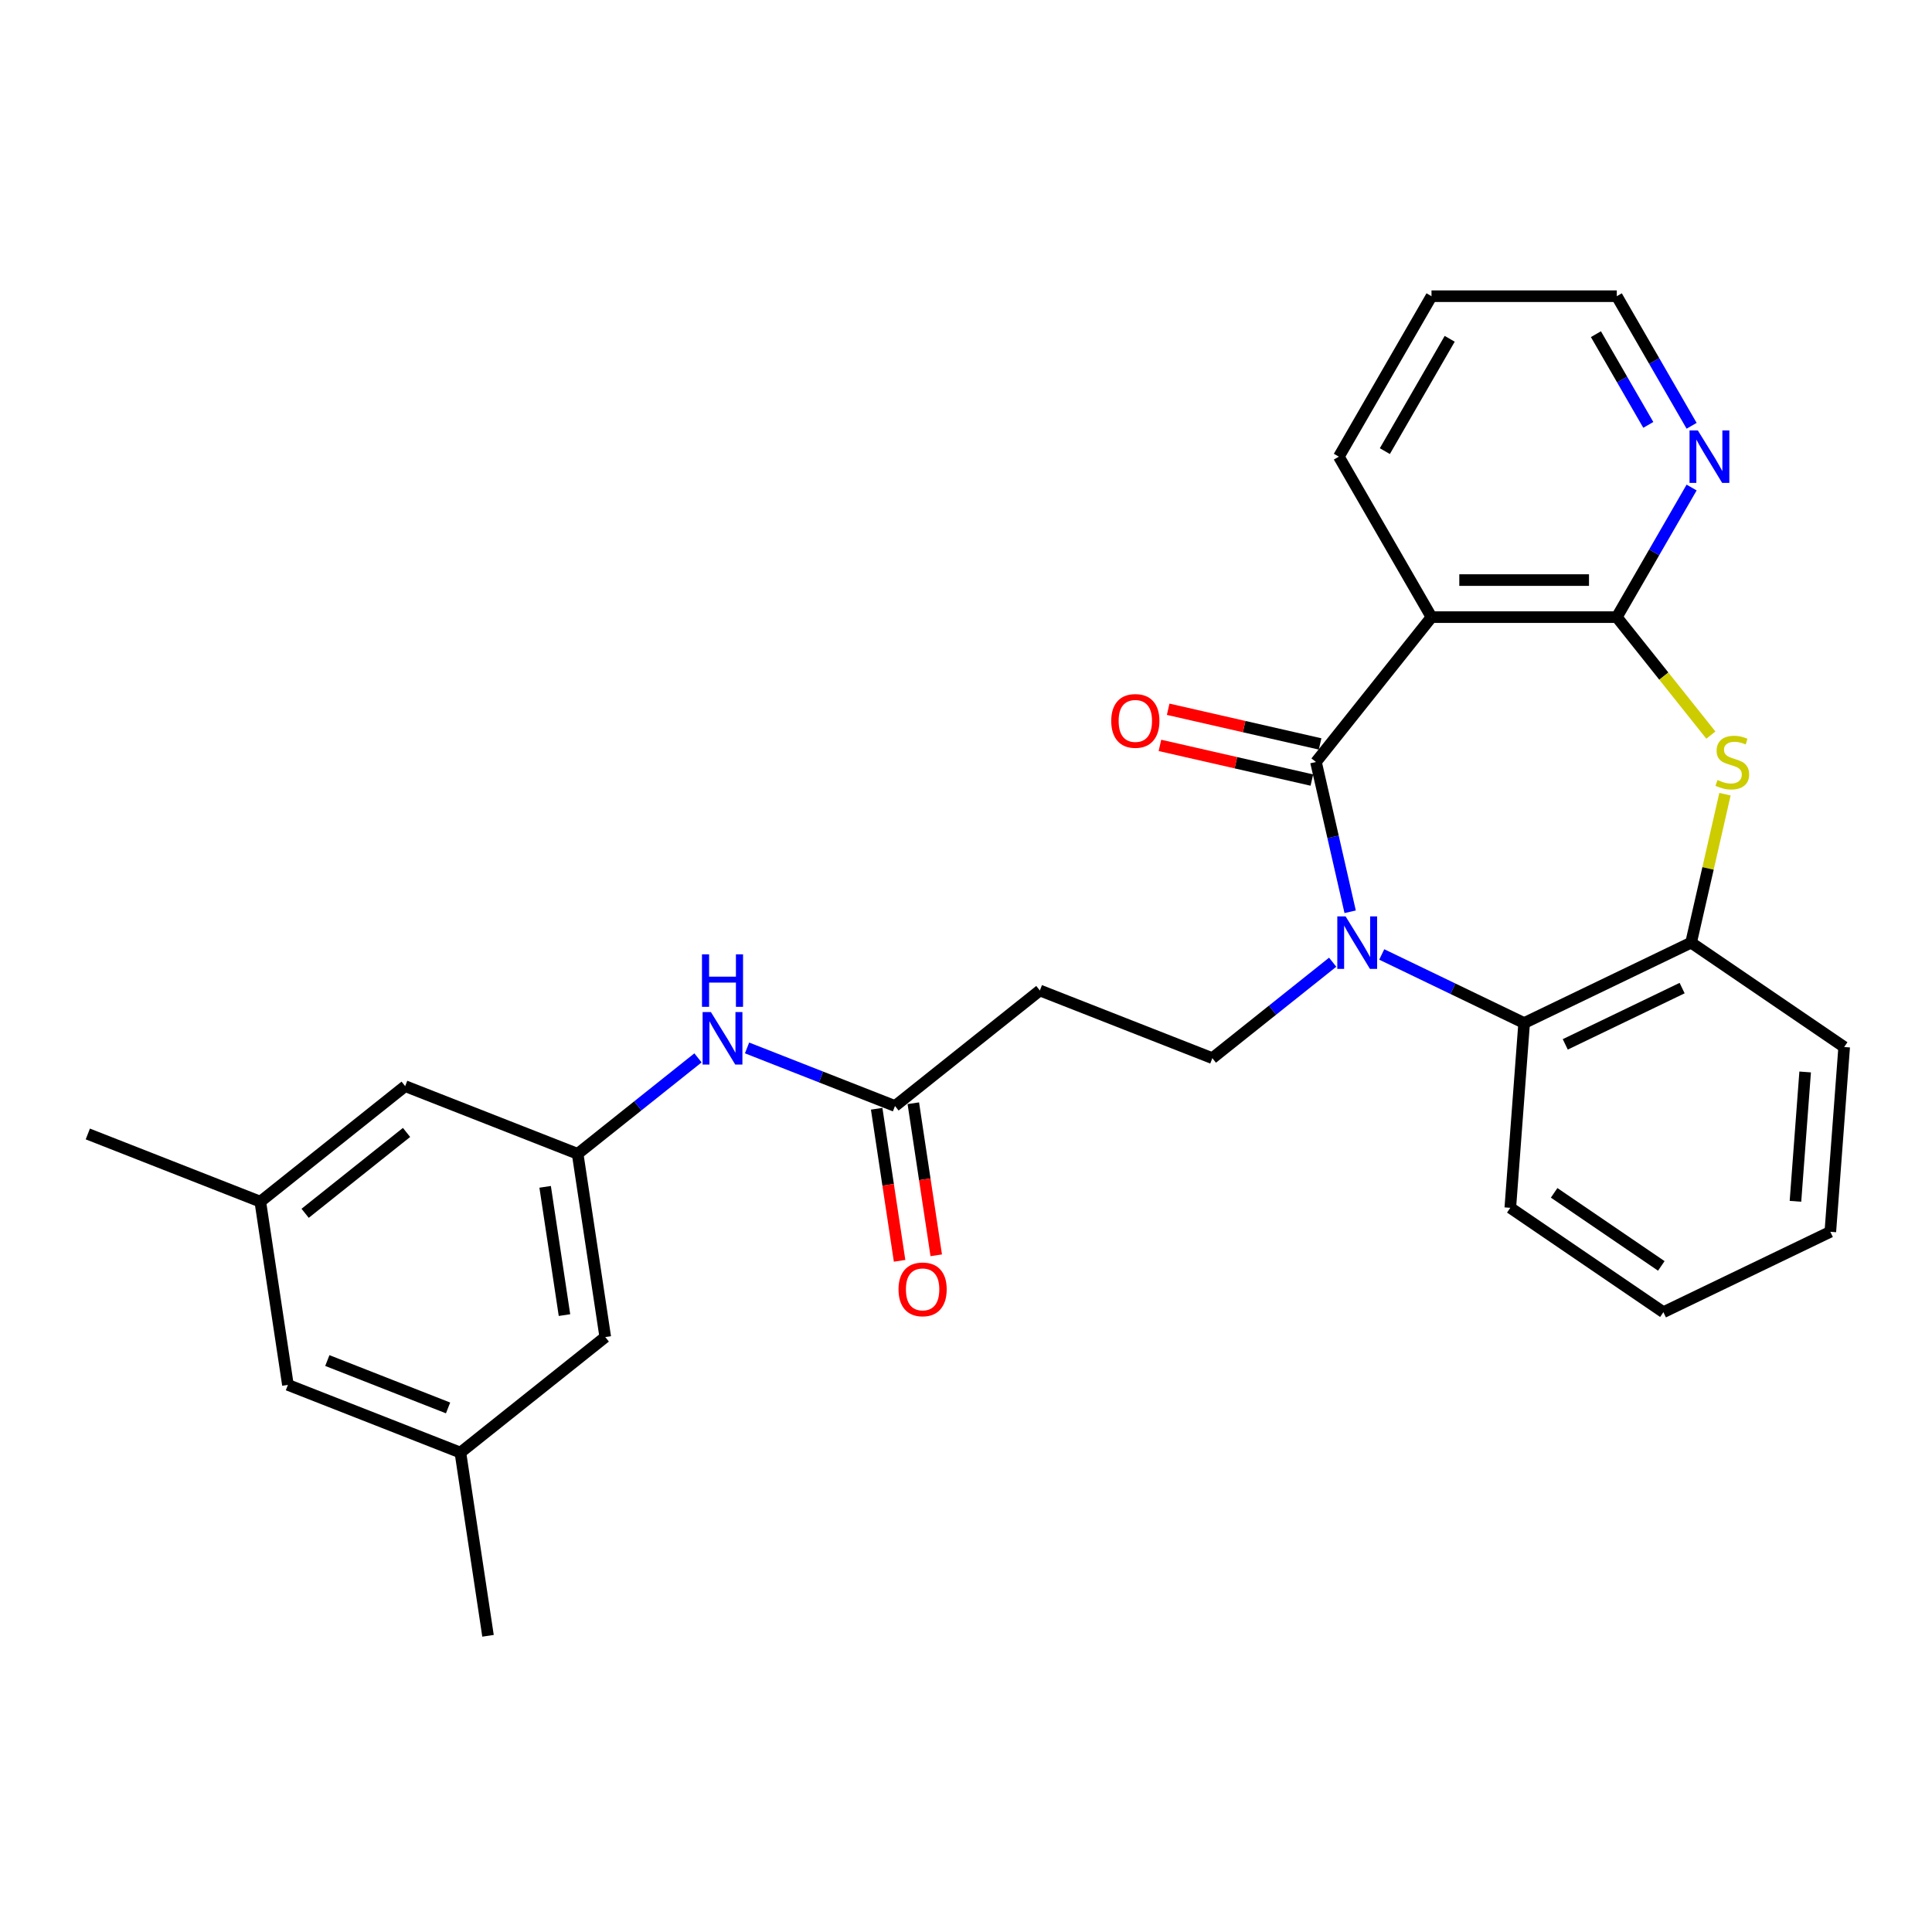 <?xml version='1.0' encoding='iso-8859-1'?>
<svg version='1.1' baseProfile='full'
              xmlns='http://www.w3.org/2000/svg'
                      xmlns:rdkit='http://www.rdkit.org/xml'
                      xmlns:xlink='http://www.w3.org/1999/xlink'
                  xml:space='preserve'
width='1000px' height='1000px' viewBox='0 0 1000 1000'>
<!-- END OF HEADER -->
<rect style='opacity:1.0;fill:#FFFFFF;stroke:none' width='1000' height='1000' x='0' y='0'> </rect>
<path class='bond-0' d='M 698.841,471.932 L 689.994,433.17' style='fill:none;fill-rule:evenodd;stroke:#0000FF;stroke-width:6px;stroke-linecap:butt;stroke-linejoin:miter;stroke-opacity:1' />
<path class='bond-0' d='M 689.994,433.17 L 681.147,394.408' style='fill:none;fill-rule:evenodd;stroke:#000000;stroke-width:6px;stroke-linecap:butt;stroke-linejoin:miter;stroke-opacity:1' />
<path class='bond-4' d='M 715.186,494.025 L 752.041,511.773' style='fill:none;fill-rule:evenodd;stroke:#0000FF;stroke-width:6px;stroke-linecap:butt;stroke-linejoin:miter;stroke-opacity:1' />
<path class='bond-4' d='M 752.041,511.773 L 788.896,529.522' style='fill:none;fill-rule:evenodd;stroke:#000000;stroke-width:6px;stroke-linecap:butt;stroke-linejoin:miter;stroke-opacity:1' />
<path class='bond-6' d='M 689.79,498.036 L 658.648,522.871' style='fill:none;fill-rule:evenodd;stroke:#0000FF;stroke-width:6px;stroke-linecap:butt;stroke-linejoin:miter;stroke-opacity:1' />
<path class='bond-6' d='M 658.648,522.871 L 627.506,547.706' style='fill:none;fill-rule:evenodd;stroke:#000000;stroke-width:6px;stroke-linecap:butt;stroke-linejoin:miter;stroke-opacity:1' />
<path class='bond-1' d='M 681.147,394.408 L 740.943,319.426' style='fill:none;fill-rule:evenodd;stroke:#000000;stroke-width:6px;stroke-linecap:butt;stroke-linejoin:miter;stroke-opacity:1' />
<path class='bond-12' d='M 683.281,385.058 L 643.963,376.084' style='fill:none;fill-rule:evenodd;stroke:#000000;stroke-width:6px;stroke-linecap:butt;stroke-linejoin:miter;stroke-opacity:1' />
<path class='bond-12' d='M 643.963,376.084 L 604.645,367.11' style='fill:none;fill-rule:evenodd;stroke:#FF0000;stroke-width:6px;stroke-linecap:butt;stroke-linejoin:miter;stroke-opacity:1' />
<path class='bond-12' d='M 679.013,403.759 L 639.695,394.785' style='fill:none;fill-rule:evenodd;stroke:#000000;stroke-width:6px;stroke-linecap:butt;stroke-linejoin:miter;stroke-opacity:1' />
<path class='bond-12' d='M 639.695,394.785 L 600.377,385.81' style='fill:none;fill-rule:evenodd;stroke:#FF0000;stroke-width:6px;stroke-linecap:butt;stroke-linejoin:miter;stroke-opacity:1' />
<path class='bond-2' d='M 740.943,319.426 L 836.849,319.426' style='fill:none;fill-rule:evenodd;stroke:#000000;stroke-width:6px;stroke-linecap:butt;stroke-linejoin:miter;stroke-opacity:1' />
<path class='bond-2' d='M 755.329,300.245 L 822.463,300.245' style='fill:none;fill-rule:evenodd;stroke:#000000;stroke-width:6px;stroke-linecap:butt;stroke-linejoin:miter;stroke-opacity:1' />
<path class='bond-19' d='M 740.943,319.426 L 692.99,236.369' style='fill:none;fill-rule:evenodd;stroke:#000000;stroke-width:6px;stroke-linecap:butt;stroke-linejoin:miter;stroke-opacity:1' />
<path class='bond-9' d='M 836.849,319.426 L 856.213,285.887' style='fill:none;fill-rule:evenodd;stroke:#000000;stroke-width:6px;stroke-linecap:butt;stroke-linejoin:miter;stroke-opacity:1' />
<path class='bond-9' d='M 856.213,285.887 L 875.577,252.347' style='fill:none;fill-rule:evenodd;stroke:#0000FF;stroke-width:6px;stroke-linecap:butt;stroke-linejoin:miter;stroke-opacity:1' />
<path class='bond-28' d='M 836.849,319.426 L 861.194,349.954' style='fill:none;fill-rule:evenodd;stroke:#000000;stroke-width:6px;stroke-linecap:butt;stroke-linejoin:miter;stroke-opacity:1' />
<path class='bond-28' d='M 861.194,349.954 L 885.54,380.482' style='fill:none;fill-rule:evenodd;stroke:#CCCC00;stroke-width:6px;stroke-linecap:butt;stroke-linejoin:miter;stroke-opacity:1' />
<path class='bond-3' d='M 892.841,411.077 L 884.073,449.493' style='fill:none;fill-rule:evenodd;stroke:#CCCC00;stroke-width:6px;stroke-linecap:butt;stroke-linejoin:miter;stroke-opacity:1' />
<path class='bond-3' d='M 884.073,449.493 L 875.304,487.91' style='fill:none;fill-rule:evenodd;stroke:#000000;stroke-width:6px;stroke-linecap:butt;stroke-linejoin:miter;stroke-opacity:1' />
<path class='bond-5' d='M 788.896,529.522 L 875.304,487.91' style='fill:none;fill-rule:evenodd;stroke:#000000;stroke-width:6px;stroke-linecap:butt;stroke-linejoin:miter;stroke-opacity:1' />
<path class='bond-5' d='M 810.18,540.562 L 870.666,511.433' style='fill:none;fill-rule:evenodd;stroke:#000000;stroke-width:6px;stroke-linecap:butt;stroke-linejoin:miter;stroke-opacity:1' />
<path class='bond-20' d='M 788.896,529.522 L 781.729,625.159' style='fill:none;fill-rule:evenodd;stroke:#000000;stroke-width:6px;stroke-linecap:butt;stroke-linejoin:miter;stroke-opacity:1' />
<path class='bond-21' d='M 875.304,487.91 L 954.545,541.935' style='fill:none;fill-rule:evenodd;stroke:#000000;stroke-width:6px;stroke-linecap:butt;stroke-linejoin:miter;stroke-opacity:1' />
<path class='bond-8' d='M 627.506,547.706 L 538.23,512.668' style='fill:none;fill-rule:evenodd;stroke:#000000;stroke-width:6px;stroke-linecap:butt;stroke-linejoin:miter;stroke-opacity:1' />
<path class='bond-7' d='M 463.248,572.464 L 538.23,512.668' style='fill:none;fill-rule:evenodd;stroke:#000000;stroke-width:6px;stroke-linecap:butt;stroke-linejoin:miter;stroke-opacity:1' />
<path class='bond-11' d='M 463.248,572.464 L 424.958,557.437' style='fill:none;fill-rule:evenodd;stroke:#000000;stroke-width:6px;stroke-linecap:butt;stroke-linejoin:miter;stroke-opacity:1' />
<path class='bond-11' d='M 424.958,557.437 L 386.669,542.409' style='fill:none;fill-rule:evenodd;stroke:#0000FF;stroke-width:6px;stroke-linecap:butt;stroke-linejoin:miter;stroke-opacity:1' />
<path class='bond-13' d='M 453.764,573.893 L 459.695,613.245' style='fill:none;fill-rule:evenodd;stroke:#000000;stroke-width:6px;stroke-linecap:butt;stroke-linejoin:miter;stroke-opacity:1' />
<path class='bond-13' d='M 459.695,613.245 L 465.627,652.597' style='fill:none;fill-rule:evenodd;stroke:#FF0000;stroke-width:6px;stroke-linecap:butt;stroke-linejoin:miter;stroke-opacity:1' />
<path class='bond-13' d='M 472.731,571.035 L 478.662,610.386' style='fill:none;fill-rule:evenodd;stroke:#000000;stroke-width:6px;stroke-linecap:butt;stroke-linejoin:miter;stroke-opacity:1' />
<path class='bond-13' d='M 478.662,610.386 L 484.594,649.738' style='fill:none;fill-rule:evenodd;stroke:#FF0000;stroke-width:6px;stroke-linecap:butt;stroke-linejoin:miter;stroke-opacity:1' />
<path class='bond-30' d='M 875.577,220.391 L 856.213,186.852' style='fill:none;fill-rule:evenodd;stroke:#0000FF;stroke-width:6px;stroke-linecap:butt;stroke-linejoin:miter;stroke-opacity:1' />
<path class='bond-30' d='M 856.213,186.852 L 836.849,153.313' style='fill:none;fill-rule:evenodd;stroke:#000000;stroke-width:6px;stroke-linecap:butt;stroke-linejoin:miter;stroke-opacity:1' />
<path class='bond-30' d='M 853.157,219.92 L 839.602,196.443' style='fill:none;fill-rule:evenodd;stroke:#0000FF;stroke-width:6px;stroke-linecap:butt;stroke-linejoin:miter;stroke-opacity:1' />
<path class='bond-30' d='M 839.602,196.443 L 826.047,172.965' style='fill:none;fill-rule:evenodd;stroke:#000000;stroke-width:6px;stroke-linecap:butt;stroke-linejoin:miter;stroke-opacity:1' />
<path class='bond-10' d='M 298.989,597.222 L 330.131,572.387' style='fill:none;fill-rule:evenodd;stroke:#000000;stroke-width:6px;stroke-linecap:butt;stroke-linejoin:miter;stroke-opacity:1' />
<path class='bond-10' d='M 330.131,572.387 L 361.273,547.552' style='fill:none;fill-rule:evenodd;stroke:#0000FF;stroke-width:6px;stroke-linecap:butt;stroke-linejoin:miter;stroke-opacity:1' />
<path class='bond-16' d='M 298.989,597.222 L 313.283,692.057' style='fill:none;fill-rule:evenodd;stroke:#000000;stroke-width:6px;stroke-linecap:butt;stroke-linejoin:miter;stroke-opacity:1' />
<path class='bond-16' d='M 282.166,614.306 L 292.172,680.69' style='fill:none;fill-rule:evenodd;stroke:#000000;stroke-width:6px;stroke-linecap:butt;stroke-linejoin:miter;stroke-opacity:1' />
<path class='bond-17' d='M 298.989,597.222 L 209.713,562.184' style='fill:none;fill-rule:evenodd;stroke:#000000;stroke-width:6px;stroke-linecap:butt;stroke-linejoin:miter;stroke-opacity:1' />
<path class='bond-14' d='M 134.731,621.98 L 209.713,562.184' style='fill:none;fill-rule:evenodd;stroke:#000000;stroke-width:6px;stroke-linecap:butt;stroke-linejoin:miter;stroke-opacity:1' />
<path class='bond-14' d='M 157.937,628.007 L 210.425,586.149' style='fill:none;fill-rule:evenodd;stroke:#000000;stroke-width:6px;stroke-linecap:butt;stroke-linejoin:miter;stroke-opacity:1' />
<path class='bond-18' d='M 134.731,621.98 L 149.025,716.815' style='fill:none;fill-rule:evenodd;stroke:#000000;stroke-width:6px;stroke-linecap:butt;stroke-linejoin:miter;stroke-opacity:1' />
<path class='bond-24' d='M 134.731,621.98 L 45.455,586.942' style='fill:none;fill-rule:evenodd;stroke:#000000;stroke-width:6px;stroke-linecap:butt;stroke-linejoin:miter;stroke-opacity:1' />
<path class='bond-15' d='M 238.301,751.853 L 313.283,692.057' style='fill:none;fill-rule:evenodd;stroke:#000000;stroke-width:6px;stroke-linecap:butt;stroke-linejoin:miter;stroke-opacity:1' />
<path class='bond-23' d='M 238.301,751.853 L 252.595,846.687' style='fill:none;fill-rule:evenodd;stroke:#000000;stroke-width:6px;stroke-linecap:butt;stroke-linejoin:miter;stroke-opacity:1' />
<path class='bond-31' d='M 238.301,751.853 L 149.025,716.815' style='fill:none;fill-rule:evenodd;stroke:#000000;stroke-width:6px;stroke-linecap:butt;stroke-linejoin:miter;stroke-opacity:1' />
<path class='bond-31' d='M 231.917,728.742 L 169.424,704.215' style='fill:none;fill-rule:evenodd;stroke:#000000;stroke-width:6px;stroke-linecap:butt;stroke-linejoin:miter;stroke-opacity:1' />
<path class='bond-25' d='M 692.99,236.369 L 740.943,153.313' style='fill:none;fill-rule:evenodd;stroke:#000000;stroke-width:6px;stroke-linecap:butt;stroke-linejoin:miter;stroke-opacity:1' />
<path class='bond-25' d='M 716.795,233.501 L 750.362,175.362' style='fill:none;fill-rule:evenodd;stroke:#000000;stroke-width:6px;stroke-linecap:butt;stroke-linejoin:miter;stroke-opacity:1' />
<path class='bond-26' d='M 781.729,625.159 L 860.97,679.185' style='fill:none;fill-rule:evenodd;stroke:#000000;stroke-width:6px;stroke-linecap:butt;stroke-linejoin:miter;stroke-opacity:1' />
<path class='bond-26' d='M 804.42,617.415 L 859.889,655.233' style='fill:none;fill-rule:evenodd;stroke:#000000;stroke-width:6px;stroke-linecap:butt;stroke-linejoin:miter;stroke-opacity:1' />
<path class='bond-29' d='M 954.545,541.935 L 947.378,637.573' style='fill:none;fill-rule:evenodd;stroke:#000000;stroke-width:6px;stroke-linecap:butt;stroke-linejoin:miter;stroke-opacity:1' />
<path class='bond-29' d='M 934.343,554.848 L 929.326,621.794' style='fill:none;fill-rule:evenodd;stroke:#000000;stroke-width:6px;stroke-linecap:butt;stroke-linejoin:miter;stroke-opacity:1' />
<path class='bond-22' d='M 836.849,153.313 L 740.943,153.313' style='fill:none;fill-rule:evenodd;stroke:#000000;stroke-width:6px;stroke-linecap:butt;stroke-linejoin:miter;stroke-opacity:1' />
<path class='bond-27' d='M 860.97,679.185 L 947.378,637.573' style='fill:none;fill-rule:evenodd;stroke:#000000;stroke-width:6px;stroke-linecap:butt;stroke-linejoin:miter;stroke-opacity:1' />
<path  class='atom-0' d='M 696.484 474.329
L 705.384 488.715
Q 706.267 490.135, 707.686 492.705
Q 709.106 495.275, 709.182 495.429
L 709.182 474.329
L 712.788 474.329
L 712.788 501.49
L 709.067 501.49
L 699.515 485.761
Q 698.402 483.92, 697.213 481.81
Q 696.062 479.7, 695.717 479.048
L 695.717 501.49
L 692.188 501.49
L 692.188 474.329
L 696.484 474.329
' fill='#0000FF'/>
<path  class='atom-4' d='M 888.973 403.73
Q 889.28 403.846, 890.546 404.383
Q 891.812 404.92, 893.193 405.265
Q 894.612 405.572, 895.993 405.572
Q 898.564 405.572, 900.06 404.344
Q 901.556 403.078, 901.556 400.892
Q 901.556 399.396, 900.789 398.475
Q 900.06 397.554, 898.909 397.055
Q 897.758 396.557, 895.84 395.981
Q 893.423 395.252, 891.965 394.562
Q 890.546 393.871, 889.51 392.414
Q 888.513 390.956, 888.513 388.501
Q 888.513 385.086, 890.814 382.976
Q 893.154 380.867, 897.758 380.867
Q 900.904 380.867, 904.471 382.363
L 903.589 385.317
Q 900.328 383.974, 897.873 383.974
Q 895.226 383.974, 893.768 385.086
Q 892.31 386.161, 892.349 388.04
Q 892.349 389.498, 893.078 390.38
Q 893.845 391.263, 894.919 391.761
Q 896.032 392.26, 897.873 392.836
Q 900.328 393.603, 901.786 394.37
Q 903.244 395.137, 904.28 396.71
Q 905.354 398.245, 905.354 400.892
Q 905.354 404.651, 902.822 406.684
Q 900.328 408.679, 896.147 408.679
Q 893.73 408.679, 891.888 408.142
Q 890.085 407.643, 887.937 406.761
L 888.973 403.73
' fill='#CCCC00'/>
<path  class='atom-10' d='M 878.798 222.789
L 887.698 237.175
Q 888.581 238.594, 890 241.165
Q 891.42 243.735, 891.496 243.888
L 891.496 222.789
L 895.102 222.789
L 895.102 249.95
L 891.381 249.95
L 881.829 234.221
Q 880.716 232.38, 879.527 230.27
Q 878.376 228.16, 878.031 227.508
L 878.031 249.95
L 874.502 249.95
L 874.502 222.789
L 878.798 222.789
' fill='#0000FF'/>
<path  class='atom-12' d='M 367.968 523.845
L 376.868 538.231
Q 377.75 539.651, 379.169 542.221
Q 380.589 544.791, 380.666 544.945
L 380.666 523.845
L 384.272 523.845
L 384.272 551.006
L 380.55 551.006
L 370.998 535.277
Q 369.886 533.436, 368.696 531.326
Q 367.546 529.216, 367.2 528.564
L 367.2 551.006
L 363.671 551.006
L 363.671 523.845
L 367.968 523.845
' fill='#0000FF'/>
<path  class='atom-12' d='M 363.345 493.969
L 367.028 493.969
L 367.028 505.516
L 380.915 505.516
L 380.915 493.969
L 384.598 493.969
L 384.598 521.129
L 380.915 521.129
L 380.915 508.585
L 367.028 508.585
L 367.028 521.129
L 363.345 521.129
L 363.345 493.969
' fill='#0000FF'/>
<path  class='atom-13' d='M 575.178 373.144
Q 575.178 366.623, 578.4 362.978
Q 581.623 359.334, 587.646 359.334
Q 593.669 359.334, 596.891 362.978
Q 600.114 366.623, 600.114 373.144
Q 600.114 379.742, 596.853 383.502
Q 593.592 387.223, 587.646 387.223
Q 581.661 387.223, 578.4 383.502
Q 575.178 379.781, 575.178 373.144
M 587.646 384.154
Q 591.789 384.154, 594.014 381.392
Q 596.277 378.592, 596.277 373.144
Q 596.277 367.812, 594.014 365.126
Q 591.789 362.403, 587.646 362.403
Q 583.503 362.403, 581.239 365.088
Q 579.014 367.773, 579.014 373.144
Q 579.014 378.63, 581.239 381.392
Q 583.503 384.154, 587.646 384.154
' fill='#FF0000'/>
<path  class='atom-14' d='M 465.074 667.375
Q 465.074 660.854, 468.296 657.209
Q 471.519 653.565, 477.542 653.565
Q 483.564 653.565, 486.787 657.209
Q 490.009 660.854, 490.009 667.375
Q 490.009 673.974, 486.748 677.733
Q 483.488 681.454, 477.542 681.454
Q 471.557 681.454, 468.296 677.733
Q 465.074 674.012, 465.074 667.375
M 477.542 678.385
Q 481.685 678.385, 483.91 675.623
Q 486.173 672.823, 486.173 667.375
Q 486.173 662.043, 483.91 659.358
Q 481.685 656.634, 477.542 656.634
Q 473.398 656.634, 471.135 659.319
Q 468.91 662.005, 468.91 667.375
Q 468.91 672.861, 471.135 675.623
Q 473.398 678.385, 477.542 678.385
' fill='#FF0000'/>
</svg>
